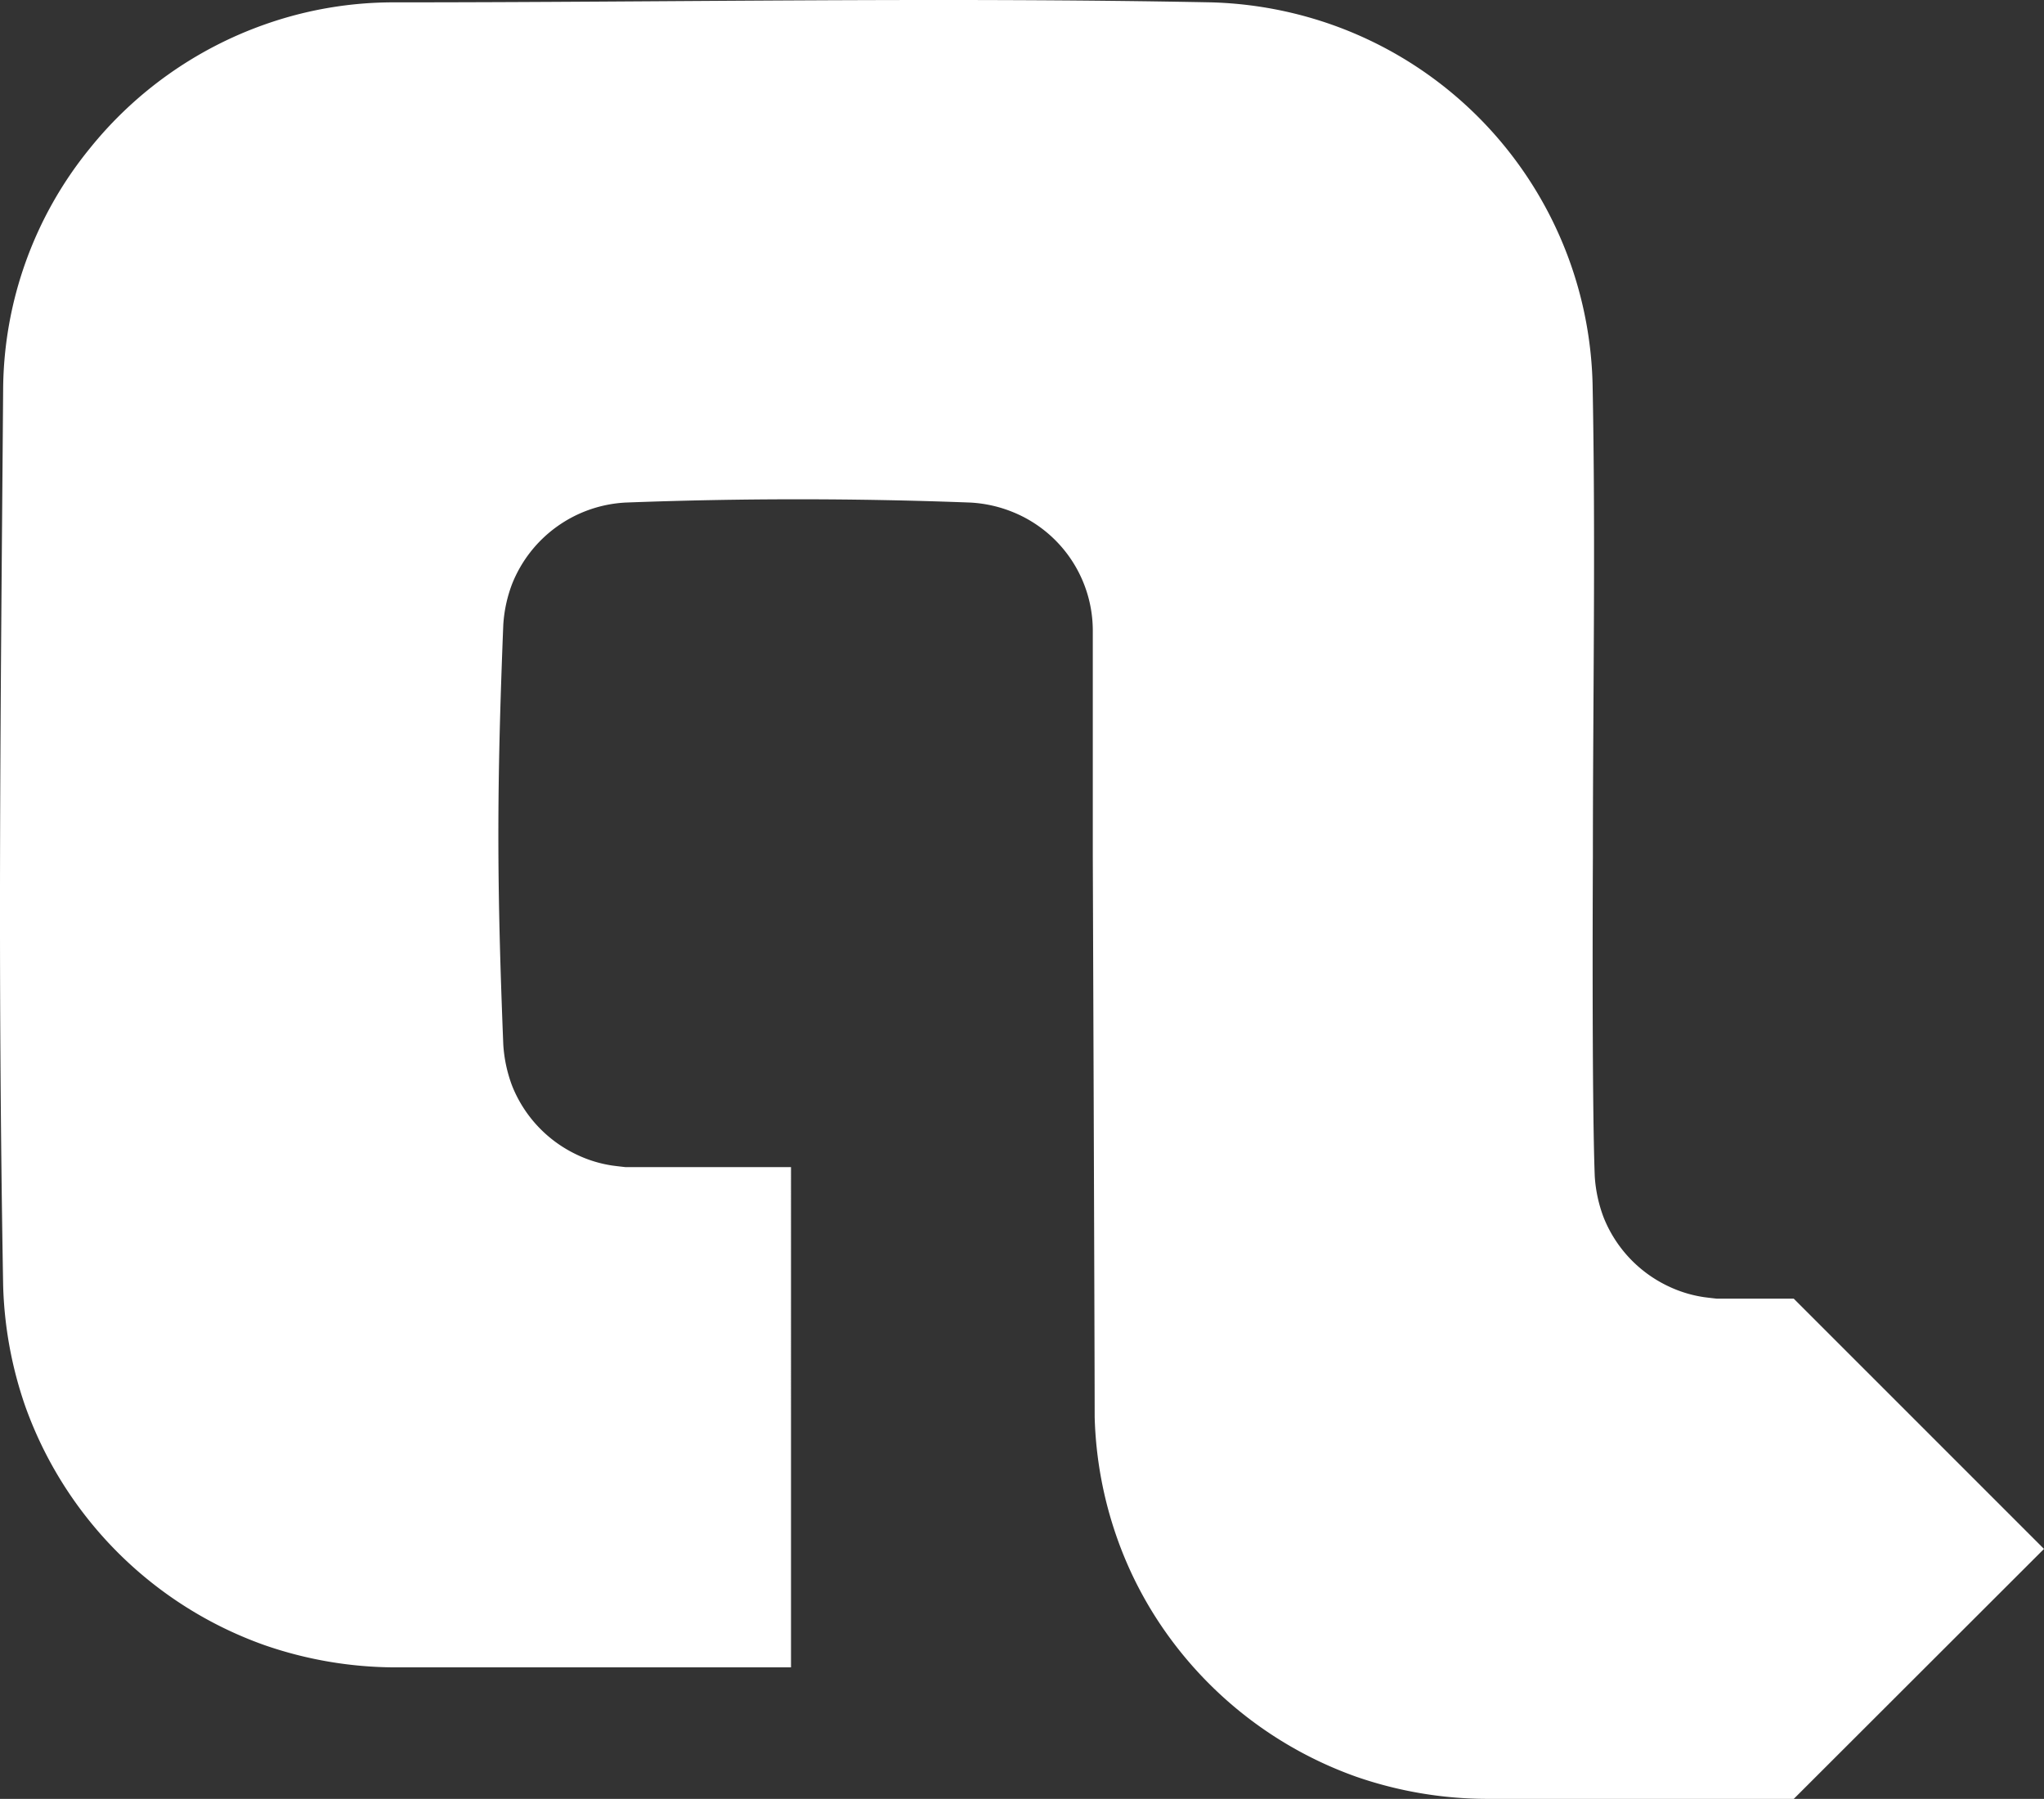 <svg id="Gruppe_618" data-name="Gruppe 618" xmlns="http://www.w3.org/2000/svg" xmlns:xlink="http://www.w3.org/1999/xlink" width="400.437" height="352.362" viewBox="0 0 400.437 352.362">
  <rect x="0" y="0" width="400.437" height="352.362" fill="#333333" stroke="none"/>
  <defs>
    <clipPath id="clip-path">
      <rect id="Rechteck_1570" data-name="Rechteck 1570" width="400.437" height="352.362" fill="none"/>
    </clipPath>
  </defs>
  <g id="Gruppe_617" data-name="Gruppe 617" clip-path="url(#clip-path)">
    <path id="Pfad_2312" data-name="Pfad 2312" d="M154.964,326.6h-77.6a78.72,78.72,0,0,1-25.52-4.345A77.189,77.189,0,0,1,4.9,275.311a78.5,78.5,0,0,1-4.284-23.5c-1.1-63.4-.49-112.18,0-175.644A75.433,75.433,0,0,1,17.57,29.1a76.782,76.782,0,0,1,34.272-24.3A75.584,75.584,0,0,1,77.362.462c53.306,0,106.611-1.04,159.916,0A77.471,77.471,0,0,1,261.7,5.113,76.629,76.629,0,0,1,312,75.187c.612,30.845.061,61.751.061,92.6,0,0-.244,46.879.368,62.669a27.614,27.614,0,0,0,1.713,7.956,25.246,25.246,0,0,0,12.546,13.464,24.525,24.525,0,0,0,7.1,2.2c.857.122,2.571.306,2.571.306h15.055L400.437,303.4l-49.021,48.96H291.2a78.72,78.72,0,0,1-25.52-4.345,77.42,77.42,0,0,1-36.537-27.234,75.48,75.48,0,0,1-10.343-19.645,77.5,77.5,0,0,1-4.345-23.562c0-13.036-.367-109.793-.367-109.793V123.658A25.073,25.073,0,0,0,198.661,100.4a25.715,25.715,0,0,0-8.568-1.959c-22.461-.856-45.044-.856-67.565,0a25.349,25.349,0,0,0-22.216,15.974,27.179,27.179,0,0,0-1.713,7.956c-1.286,32.313-1.286,50,0,82.252a27.591,27.591,0,0,0,1.713,8.018,25.246,25.246,0,0,0,12.546,13.464,24.526,24.526,0,0,0,7.1,2.2c.857.122,2.571.306,2.571.306h32.436Z" fill="#fff" fill-rule="evenodd"/>
  </g>
</svg>
